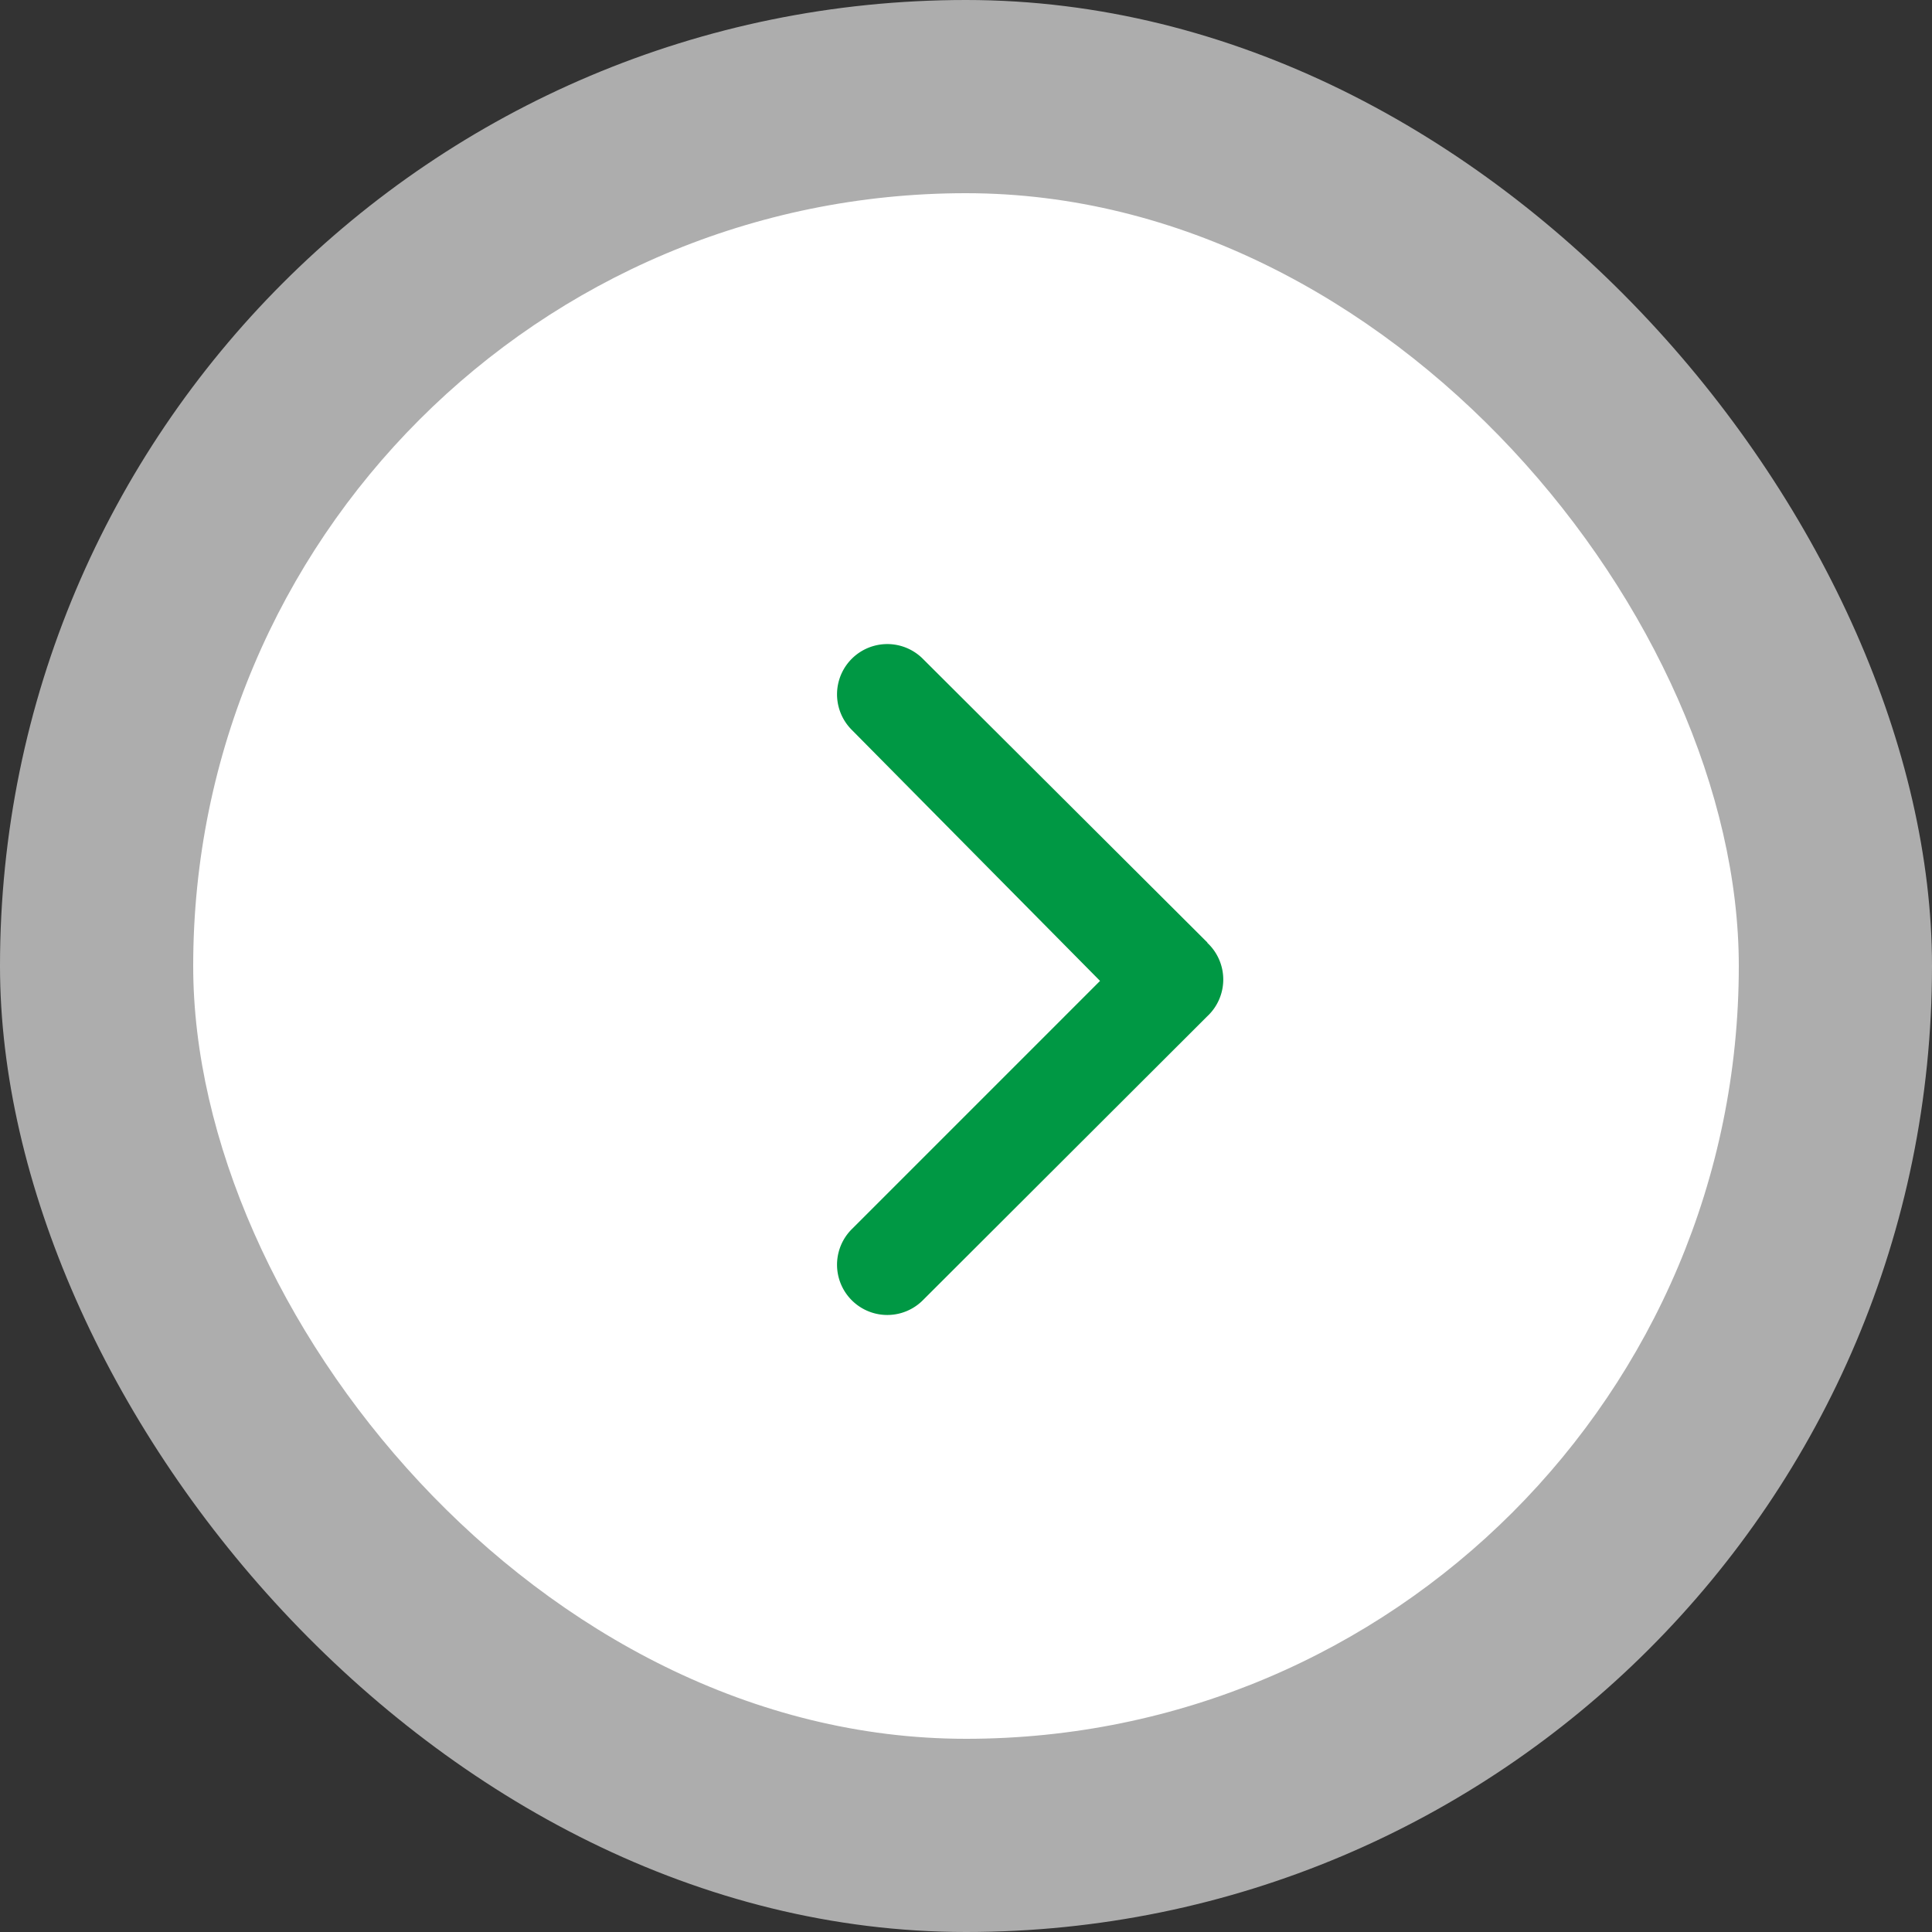 <svg id="グループ_12049" data-name="グループ 12049" xmlns="http://www.w3.org/2000/svg" width="21" height="21" viewBox="0 0 21 21">
  <rect x="0" y="0" width="21" height="21" fill="#333333" stroke="none"/>
  <rect id="長方形_56" data-name="長方形 56" width="21" height="21" rx="10.5" fill="#fff" opacity="0.6"/>
  <rect id="長方形_102" data-name="長方形 102" width="16.8" height="16.8" rx="8.4" transform="translate(2.1 2.1)" fill="#fff"/>
  <path id="angle-right-b_1_" data-name="angle-right-b (1)" d="M12.193,8.59,9.1,5.506a.546.546,0,0,0-.775.77l2.7,2.73-2.7,2.7a.546.546,0,1,0,.775.77l3.09-3.085a.546.546,0,0,0,0-.8Z" transform="translate(0.932 1.656)" fill="#009844"/>
</svg>
